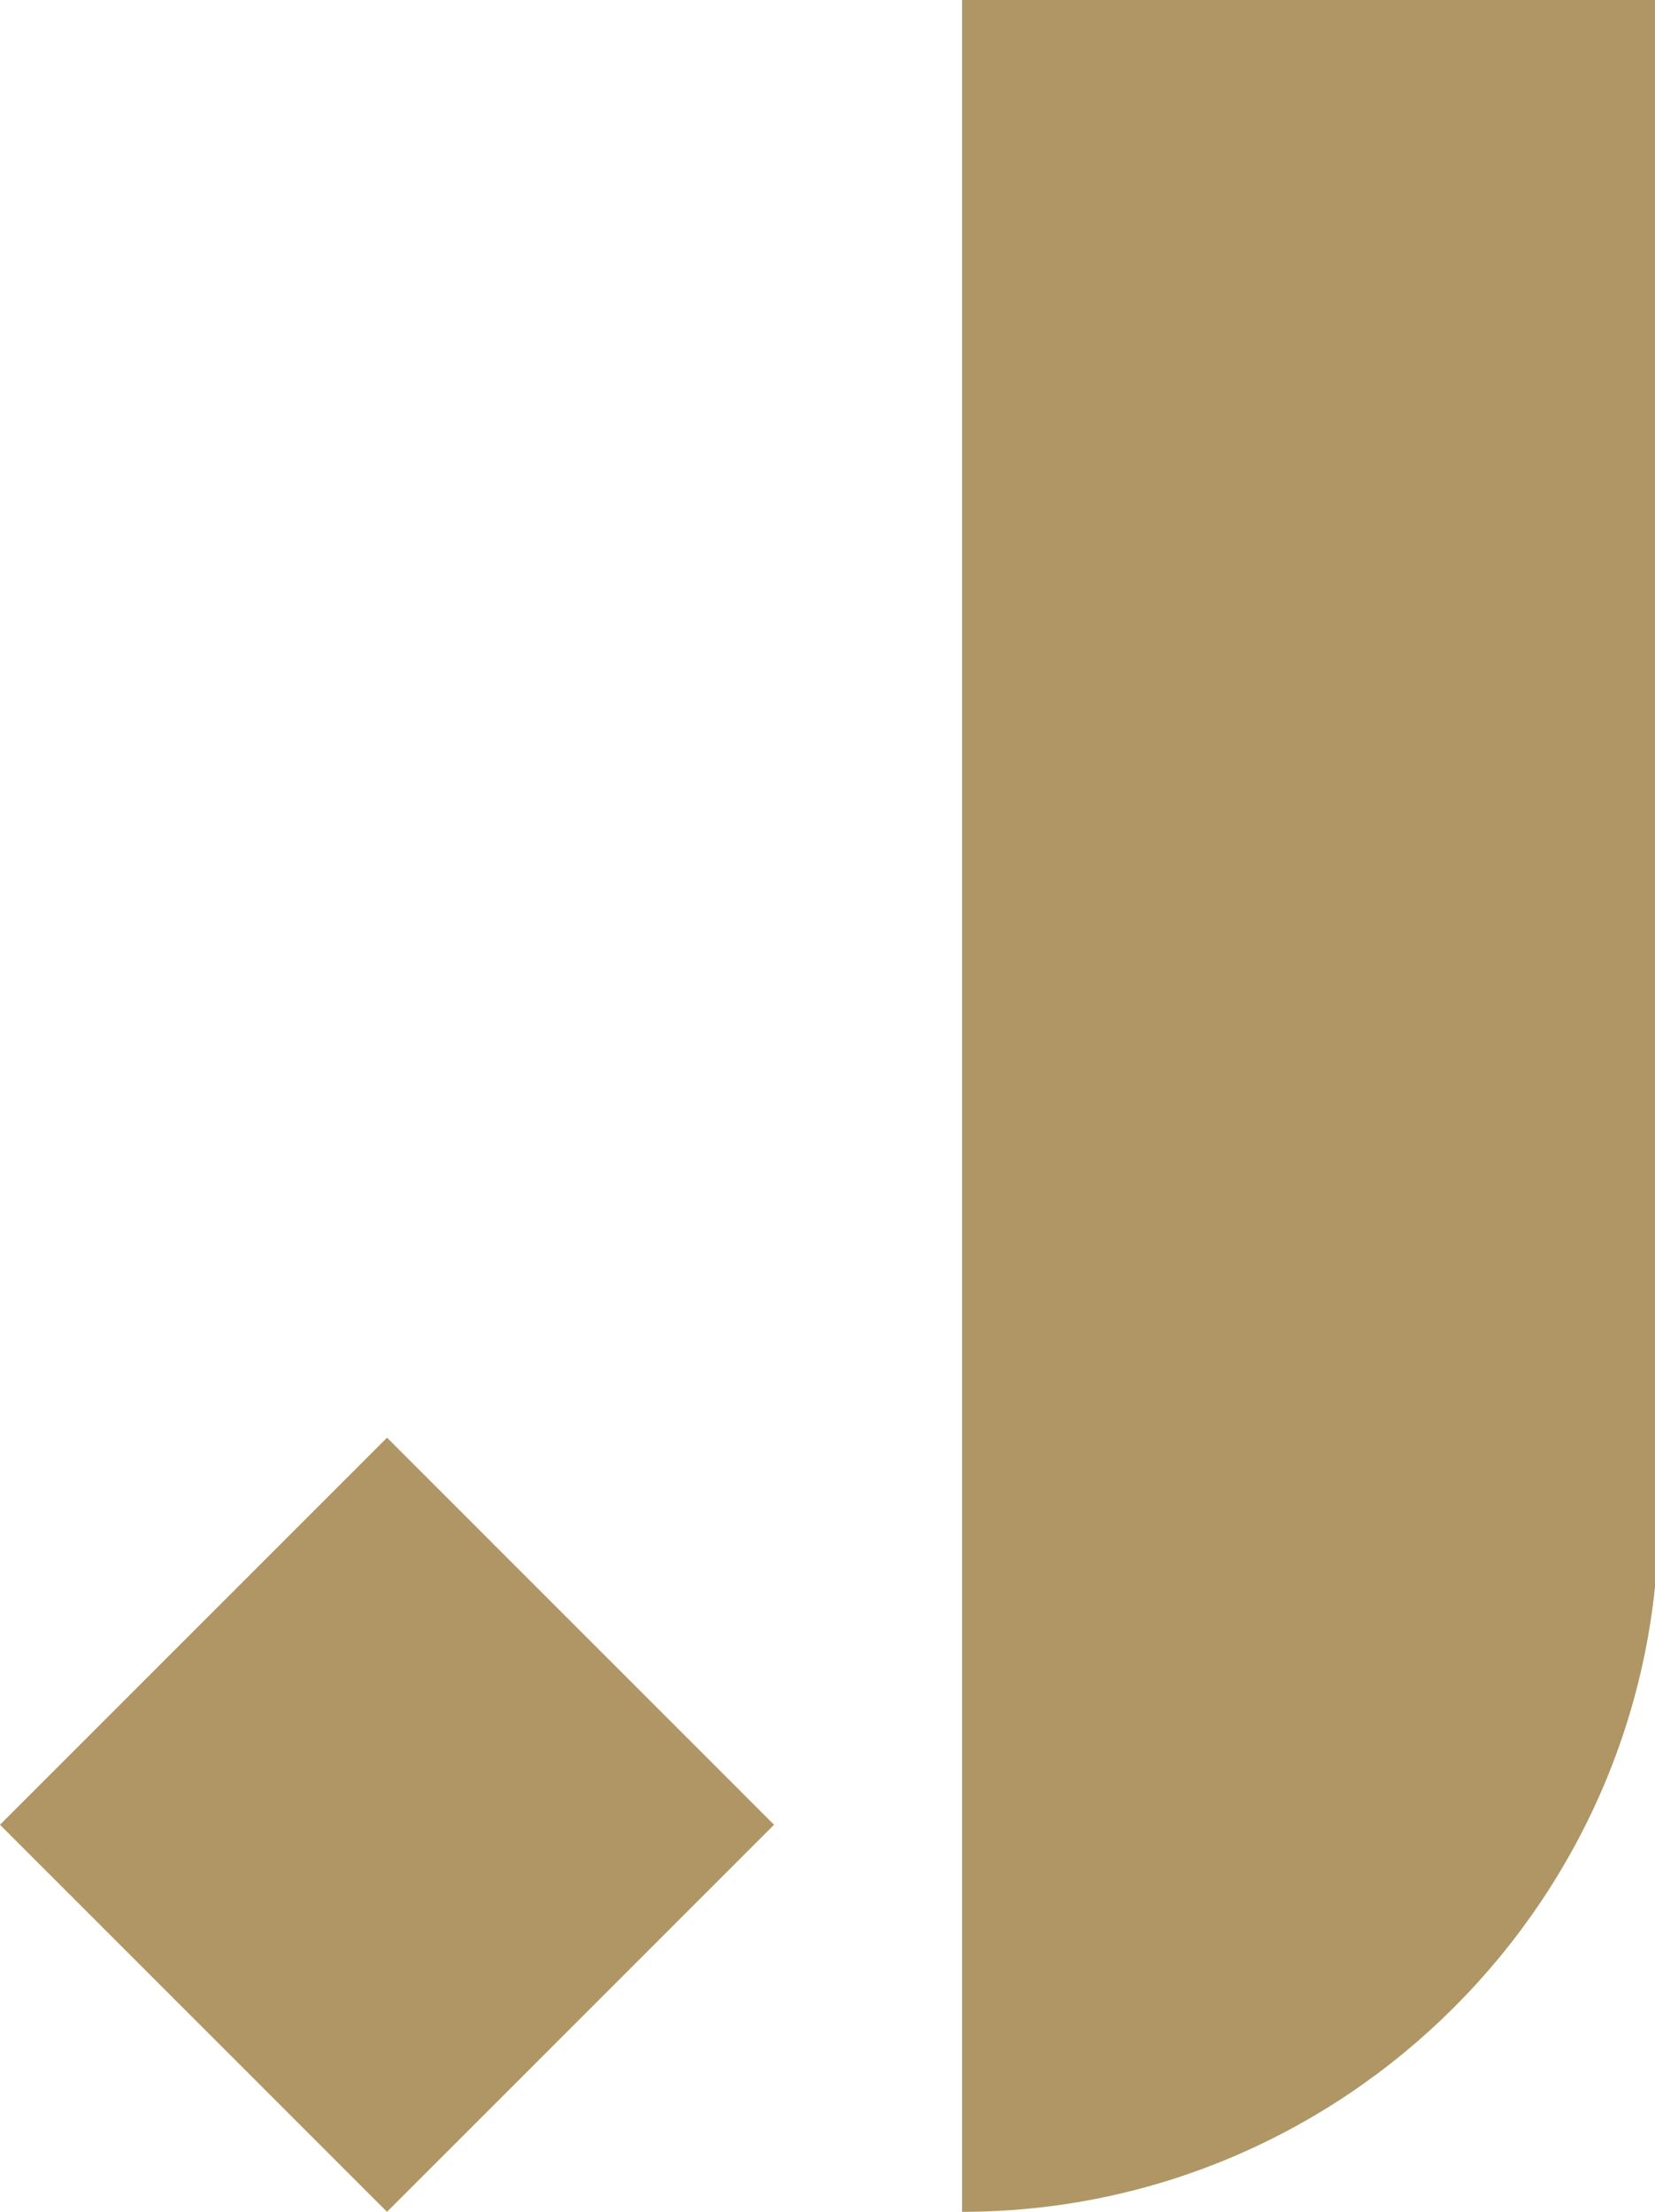 <svg version="1.1" id="Layer_1" xmlns:x="ns_extend;" xmlns:i="ns_ai;" xmlns:graph="ns_graphs;" xmlns="http://www.w3.org/2000/svg" xmlns:xlink="http://www.w3.org/1999/xlink" x="0px" y="0px" viewBox="0 0 44.9 60" style="enable-background:new 0 0 44.9 60;" xml:space="preserve">
 <style type="text/css">
  .st0{fill:#AF9664;}
 </style>
 <g>
  <g>
   <g>
    <path class="st0" d="M10.5,39L0,49.5L10.5,60L21,49.5L10.5,39z">
    </path>
    <path class="st0" d="M26.1,0v60c10.4,0,18.9-8.5,18.9-18.9V0H26.1z">
    </path>
   </g>
  </g>
 </g>
</svg>